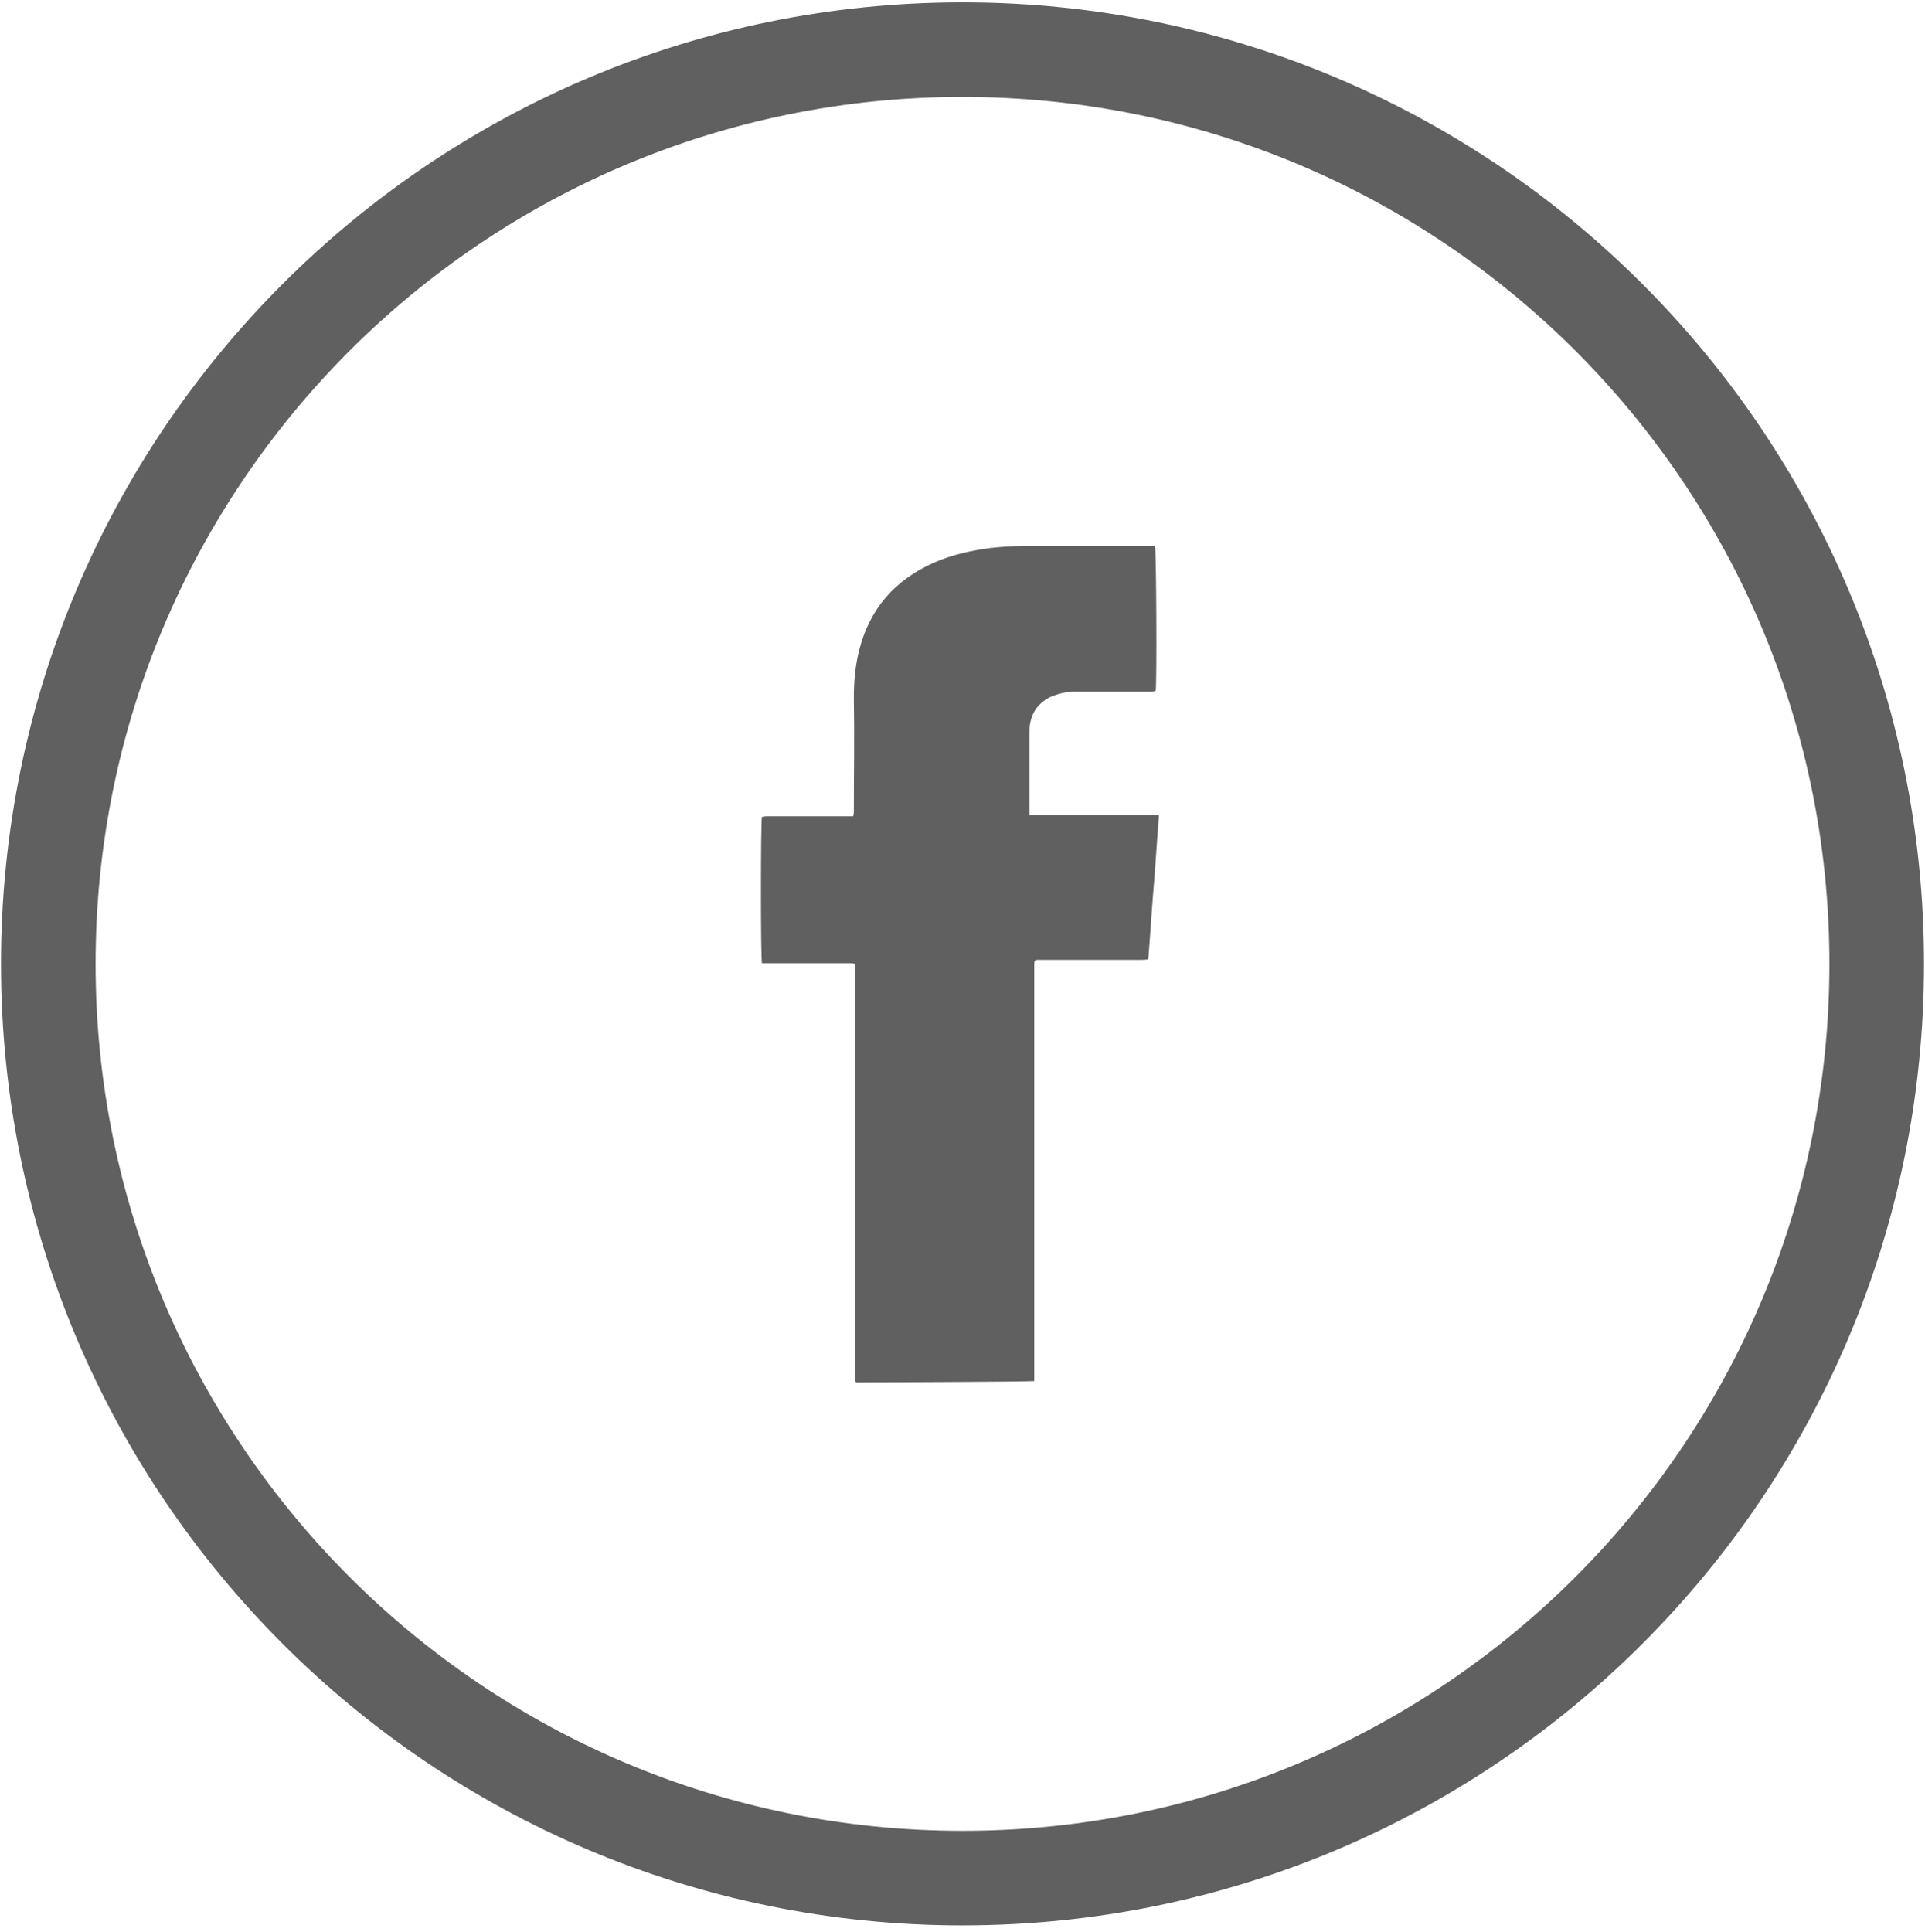 <svg width="287" height="288" viewBox="0 0 287 288" fill="none" xmlns="http://www.w3.org/2000/svg">
<path d="M154.2 205.9C154.2 205.5 154.2 205.2 154.2 204.9C154.2 184.7 154.2 164.6 154.2 144.4C154.2 144.2 154.2 144 154.2 143.8C154.2 143.2 154.3 143.1 154.8 143.1C155 143.1 155.2 143.1 155.4 143.1C160.3 143.1 165.2 143.1 170.1 143.1C170.5 143.1 170.8 143.1 171.2 143C171.5 139.4 171.7 135.8 172 132.3C172.3 128.7 172.5 125.2 172.8 121.5C171.6 121.5 170.6 121.5 169.5 121.5C168.4 121.5 167.4 121.5 166.3 121.5C165.2 121.5 164.2 121.5 163.1 121.5C162 121.5 161 121.5 159.9 121.5C158.8 121.5 157.8 121.5 156.7 121.5C155.7 121.5 154.6 121.5 153.5 121.5C153.5 121.2 153.5 120.9 153.5 120.7C153.5 116.9 153.5 113 153.5 109.2C153.5 108.7 153.5 108.2 153.6 107.8C153.9 106.1 154.9 104.8 156.4 104C157.7 103.4 159 103.1 160.4 103.1C164.1 103.1 167.7 103.1 171.4 103.1C171.7 103.1 172 103.1 172.3 103C172.5 102 172.4 82 172.2 81.4C171.9 81.4 171.6 81.4 171.3 81.4C165.1 81.4 158.9 81.4 152.8 81.4C151.1 81.4 149.4 81.5 147.6 81.7C144.7 82.1 141.9 82.7 139.2 83.9C133.4 86.5 129.7 90.7 128.1 96.9C127.5 99.3 127.3 101.6 127.3 104.1C127.4 109.7 127.3 115.2 127.3 120.8C127.3 121.1 127.3 121.3 127.2 121.7C126.8 121.7 126.5 121.7 126.2 121.7C122.3 121.7 118.5 121.7 114.6 121.7C114.3 121.7 113.9 121.7 113.6 121.8C113.4 122.6 113.4 142.8 113.6 143.6C113.9 143.6 114.1 143.6 114.4 143.6C118.4 143.6 122.3 143.6 126.3 143.6C127.6 143.6 127.5 143.5 127.5 144.8C127.5 164.8 127.5 184.7 127.5 204.7C127.5 205 127.5 205.3 127.5 205.6C127.5 205.8 127.6 206 127.6 206.1C129.1 206.1 153.5 206 154.2 205.9Z" fill="#606060"/>
<path d="M143.5 280C218.777 280 279.8 218.976 279.8 143.7C279.8 68.424 218.777 7.4 143.5 7.4C68.224 7.4 7.2 68.424 7.2 143.7C7.2 218.976 68.224 280 143.5 280Z" stroke="#606060" stroke-width="14.103" stroke-miterlimit="10"/>
</svg>
